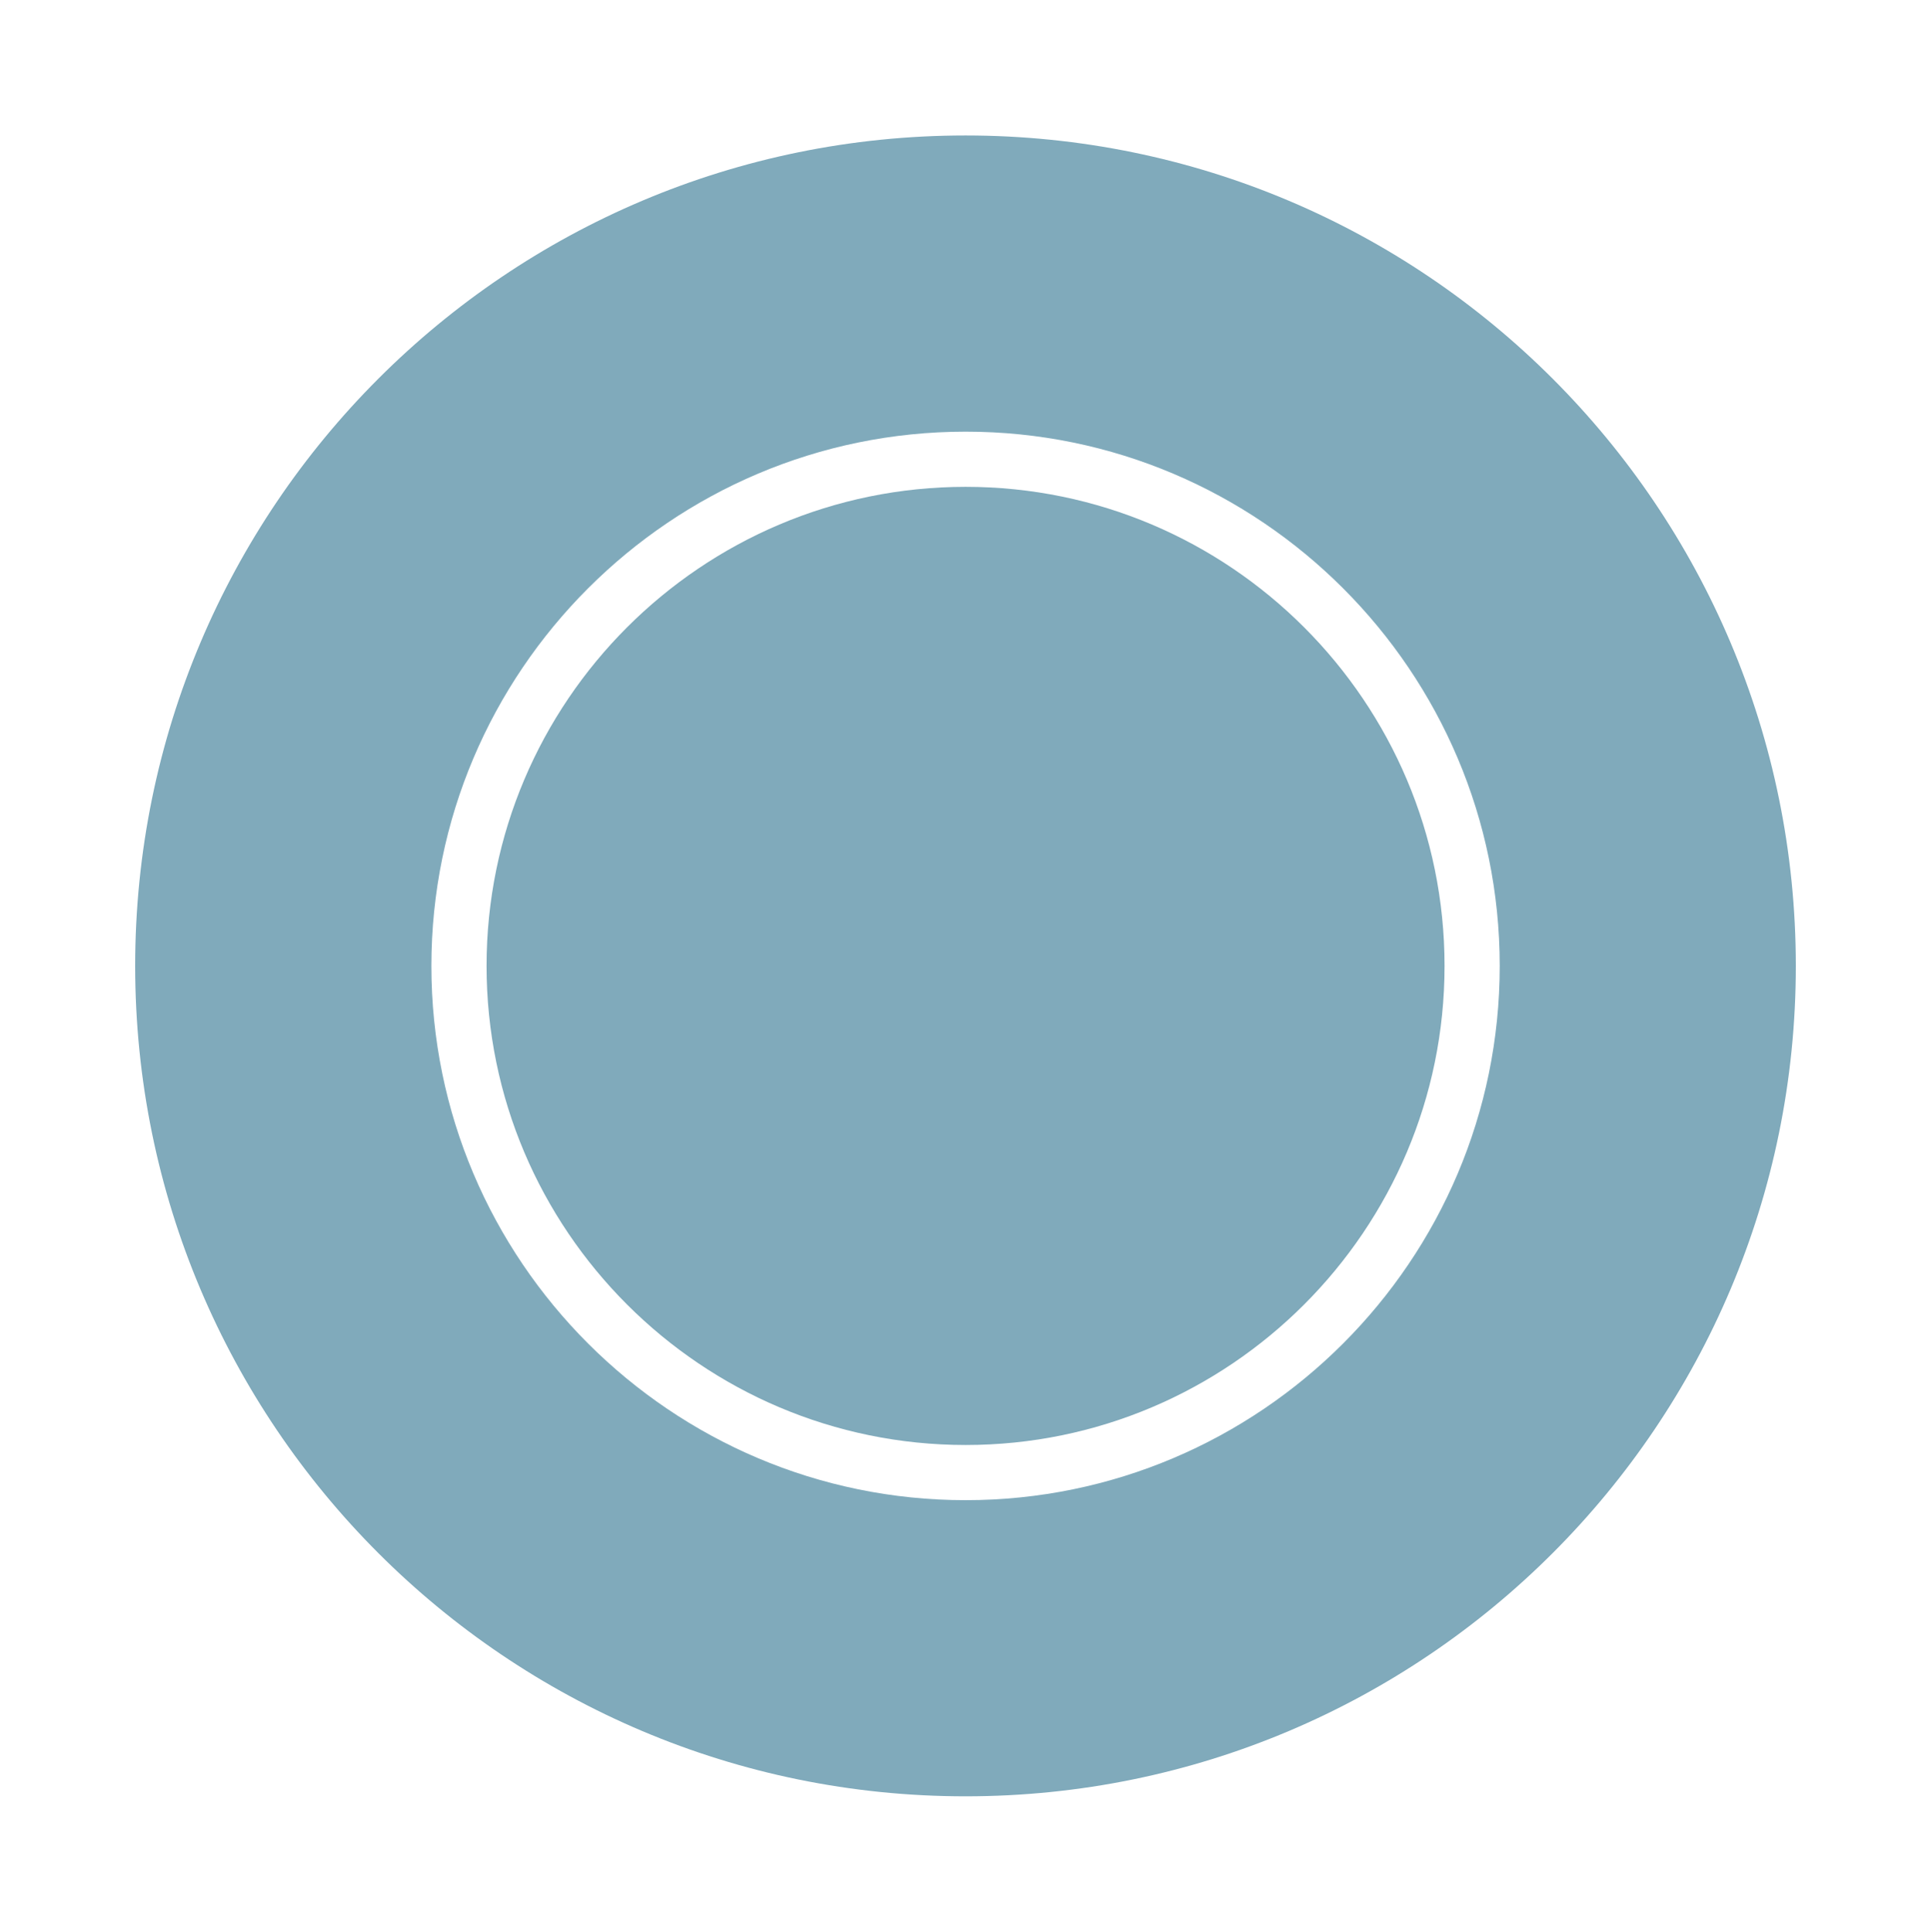 <?xml version="1.0" encoding="utf-8"?>
<!-- Generator: Adobe Illustrator 16.0.0, SVG Export Plug-In . SVG Version: 6.00 Build 0)  -->
<!DOCTYPE svg PUBLIC "-//W3C//DTD SVG 1.1//EN" "http://www.w3.org/Graphics/SVG/1.1/DTD/svg11.dtd">
<svg version="1.1" id="Livello_1" xmlns="http://www.w3.org/2000/svg" xmlns:xlink="http://www.w3.org/1999/xlink" x="0px" y="0px"
	 width="35px" height="35.01px" viewBox="0 0 35 35.01" enable-background="new 0 0 35 35.01" xml:space="preserve">
<path fill="#80AABB" d="M17.501,2.455C9.187,2.455,2.45,9.193,2.45,17.506c0,8.311,6.736,15.049,15.051,15.049
	c8.313,0,15.049-6.738,15.049-15.049C32.55,9.193,25.813,2.455,17.501,2.455z M17.503,27.188c-5.339,0-9.684-4.344-9.684-9.682
	c0-5.339,4.345-9.683,9.684-9.683c5.337,0,9.68,4.344,9.68,9.683C27.183,22.844,22.84,27.188,17.503,27.188z"/>
<path fill="#80AABB" d="M17.503,8.823c-4.788,0-8.684,3.895-8.684,8.683c0,4.787,3.896,8.682,8.684,8.682
	c4.786,0,8.68-3.895,8.68-8.682C26.183,12.718,22.289,8.823,17.503,8.823z"/>
</svg>
